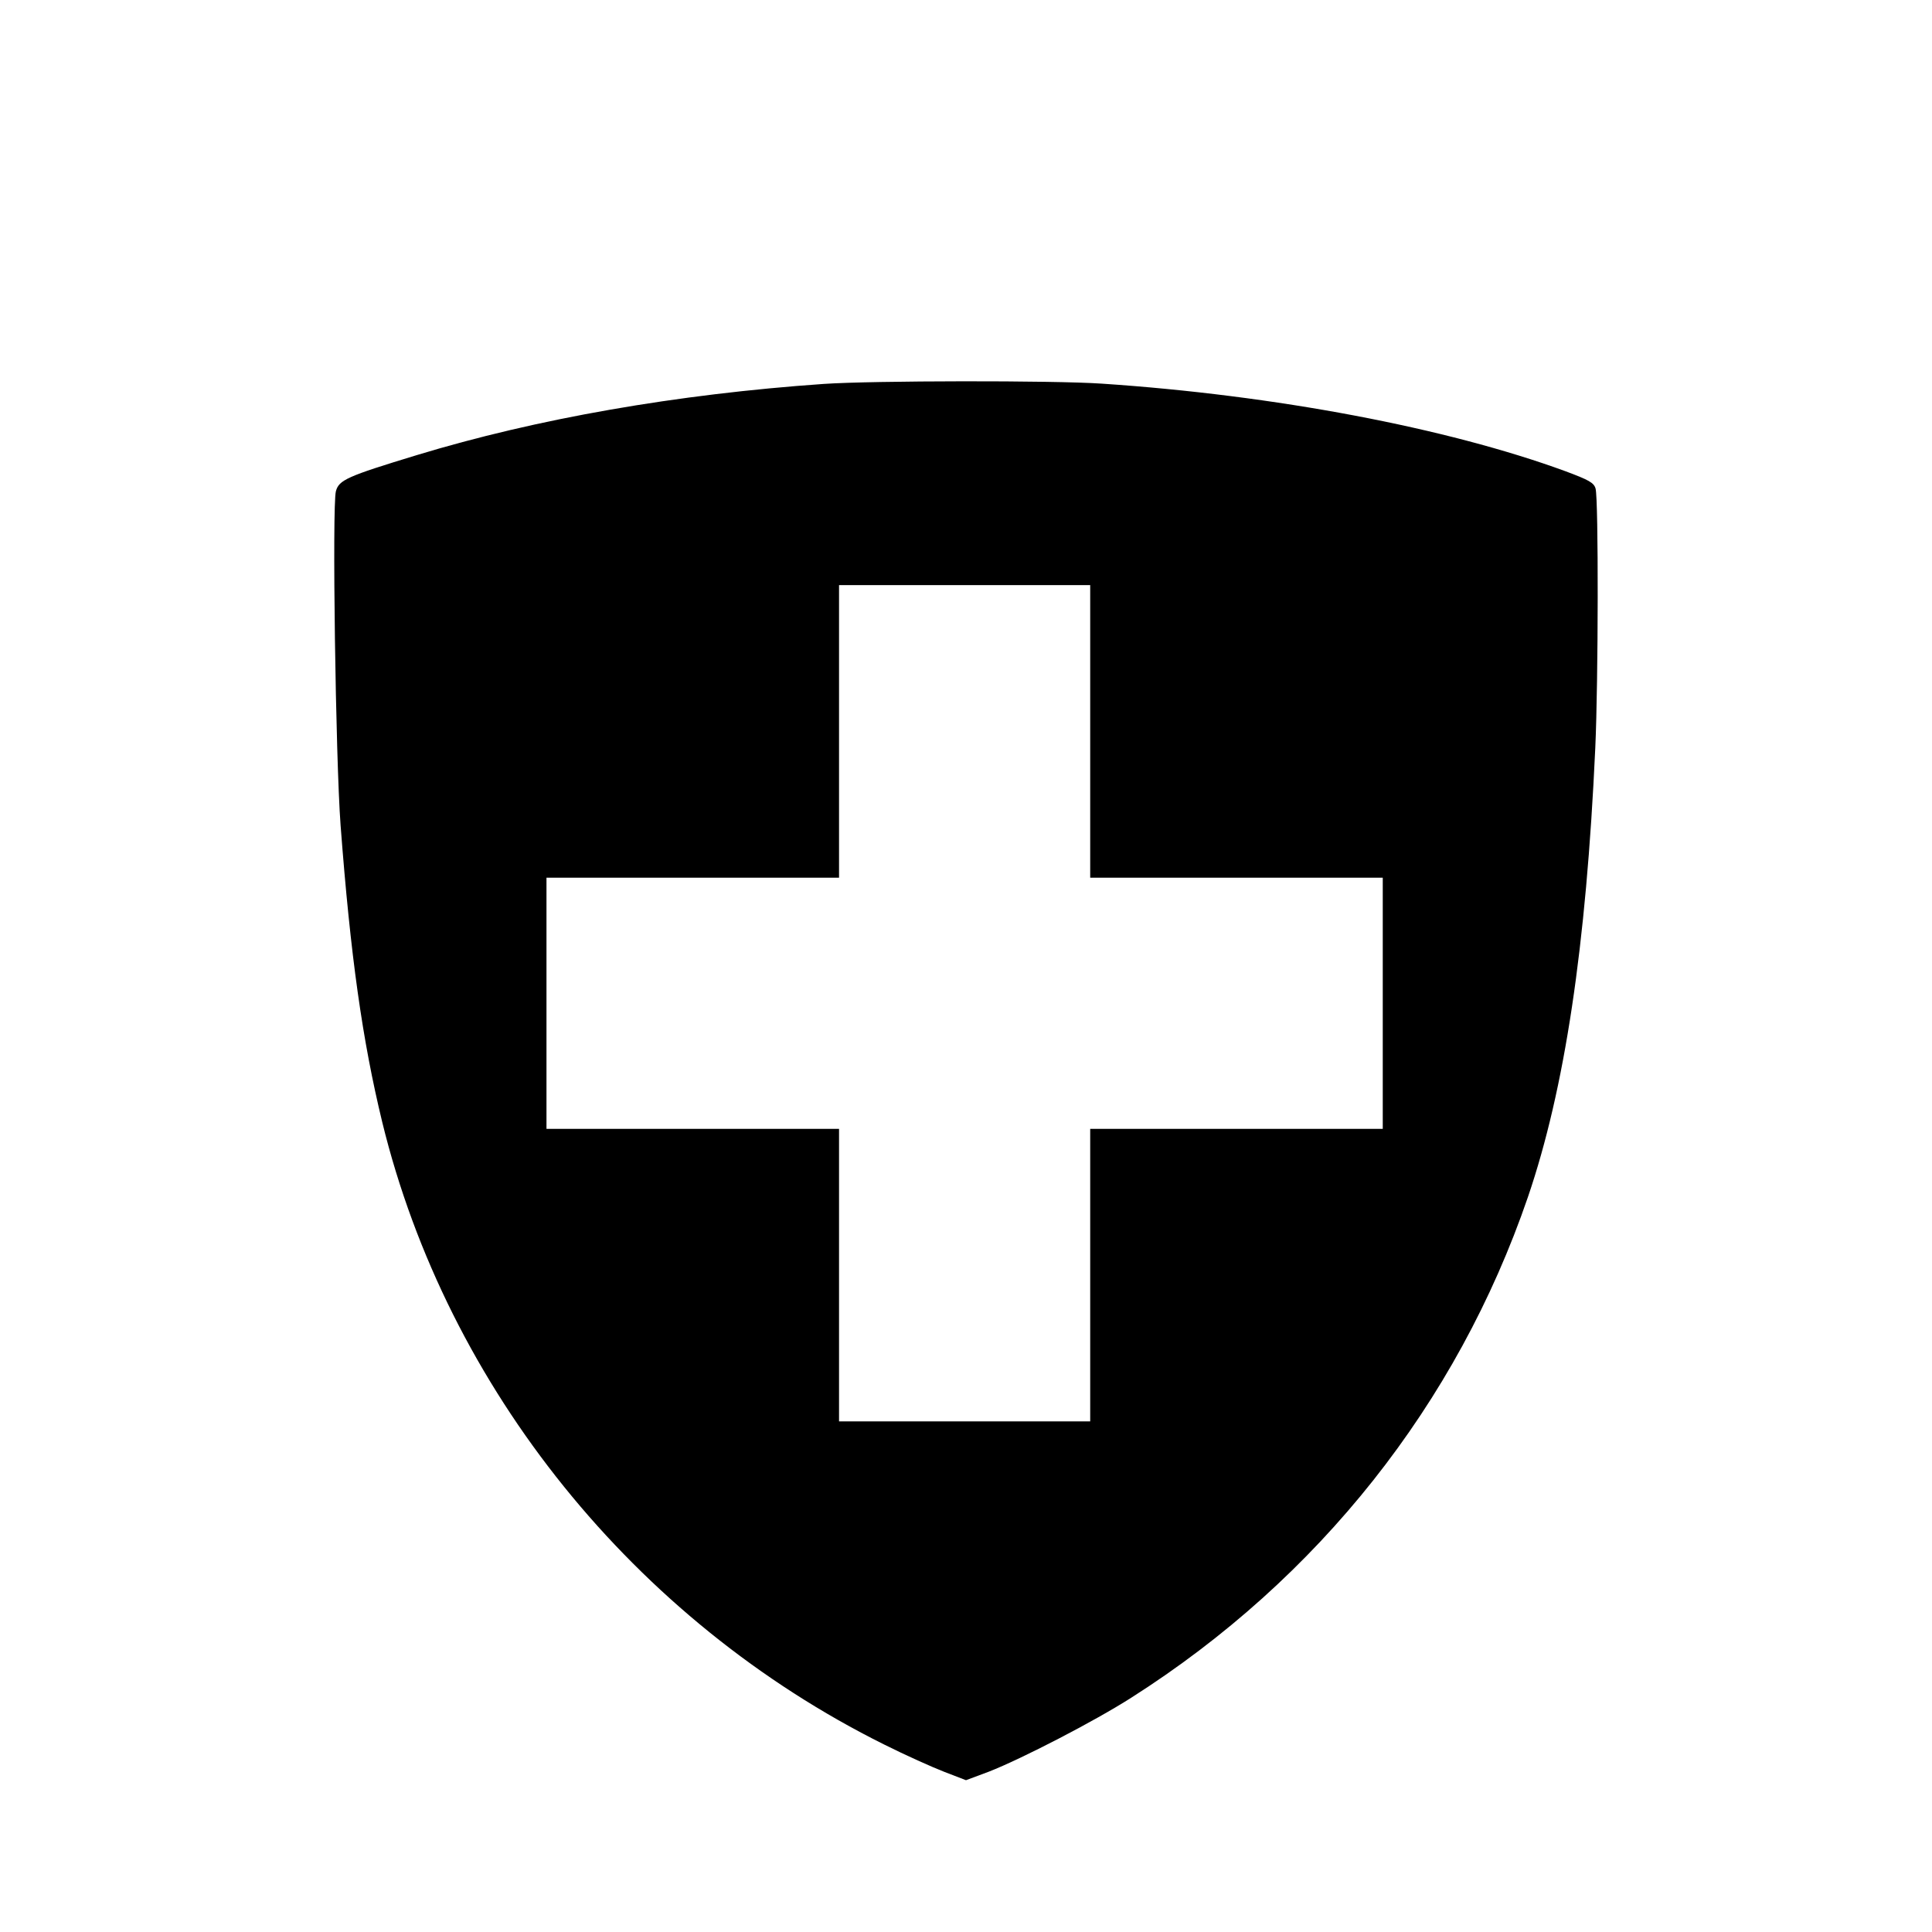 <?xml version="1.0" standalone="no"?>
<!DOCTYPE svg PUBLIC "-//W3C//DTD SVG 20010904//EN"
 "http://www.w3.org/TR/2001/REC-SVG-20010904/DTD/svg10.dtd">
<svg version="1.0" xmlns="http://www.w3.org/2000/svg"
 width="700pt" height="700pt" viewBox="0 0 700 700"
 preserveAspectRatio="xMidYMid meet">
<g transform="translate(0,700) scale(0.1,-0.1)"
fill="#000000" stroke="none">
<path d="M2985 5609 c-532 -37 -1041 -126 -1475 -258 -253 -77 -282 -90 -293
-131 -14 -53 -1 -969 17 -1210 36 -475 79 -779 151 -1076 236 -965 914 -1805
1819 -2255 76 -38 174 -82 218 -99 l78 -30 83 31 c118 46 383 183 516 268 679
432 1180 1064 1437 1814 133 390 211 905 244 1627 11 240 12 901 1 940 -6 21
-24 31 -110 63 -429 157 -1051 275 -1679 317 -177 12 -830 11 -1007 -1z m965
-1259 l0 -530 530 0 530 0 0 -455 0 -455 -530 0 -530 0 0 -530 0 -530 -455 0
-455 0 0 530 0 530 -530 0 -530 0 0 455 0 455 530 0 530 0 0 530 0 530 455 0
455 0 0 -530z"/>
</g>
</svg>
